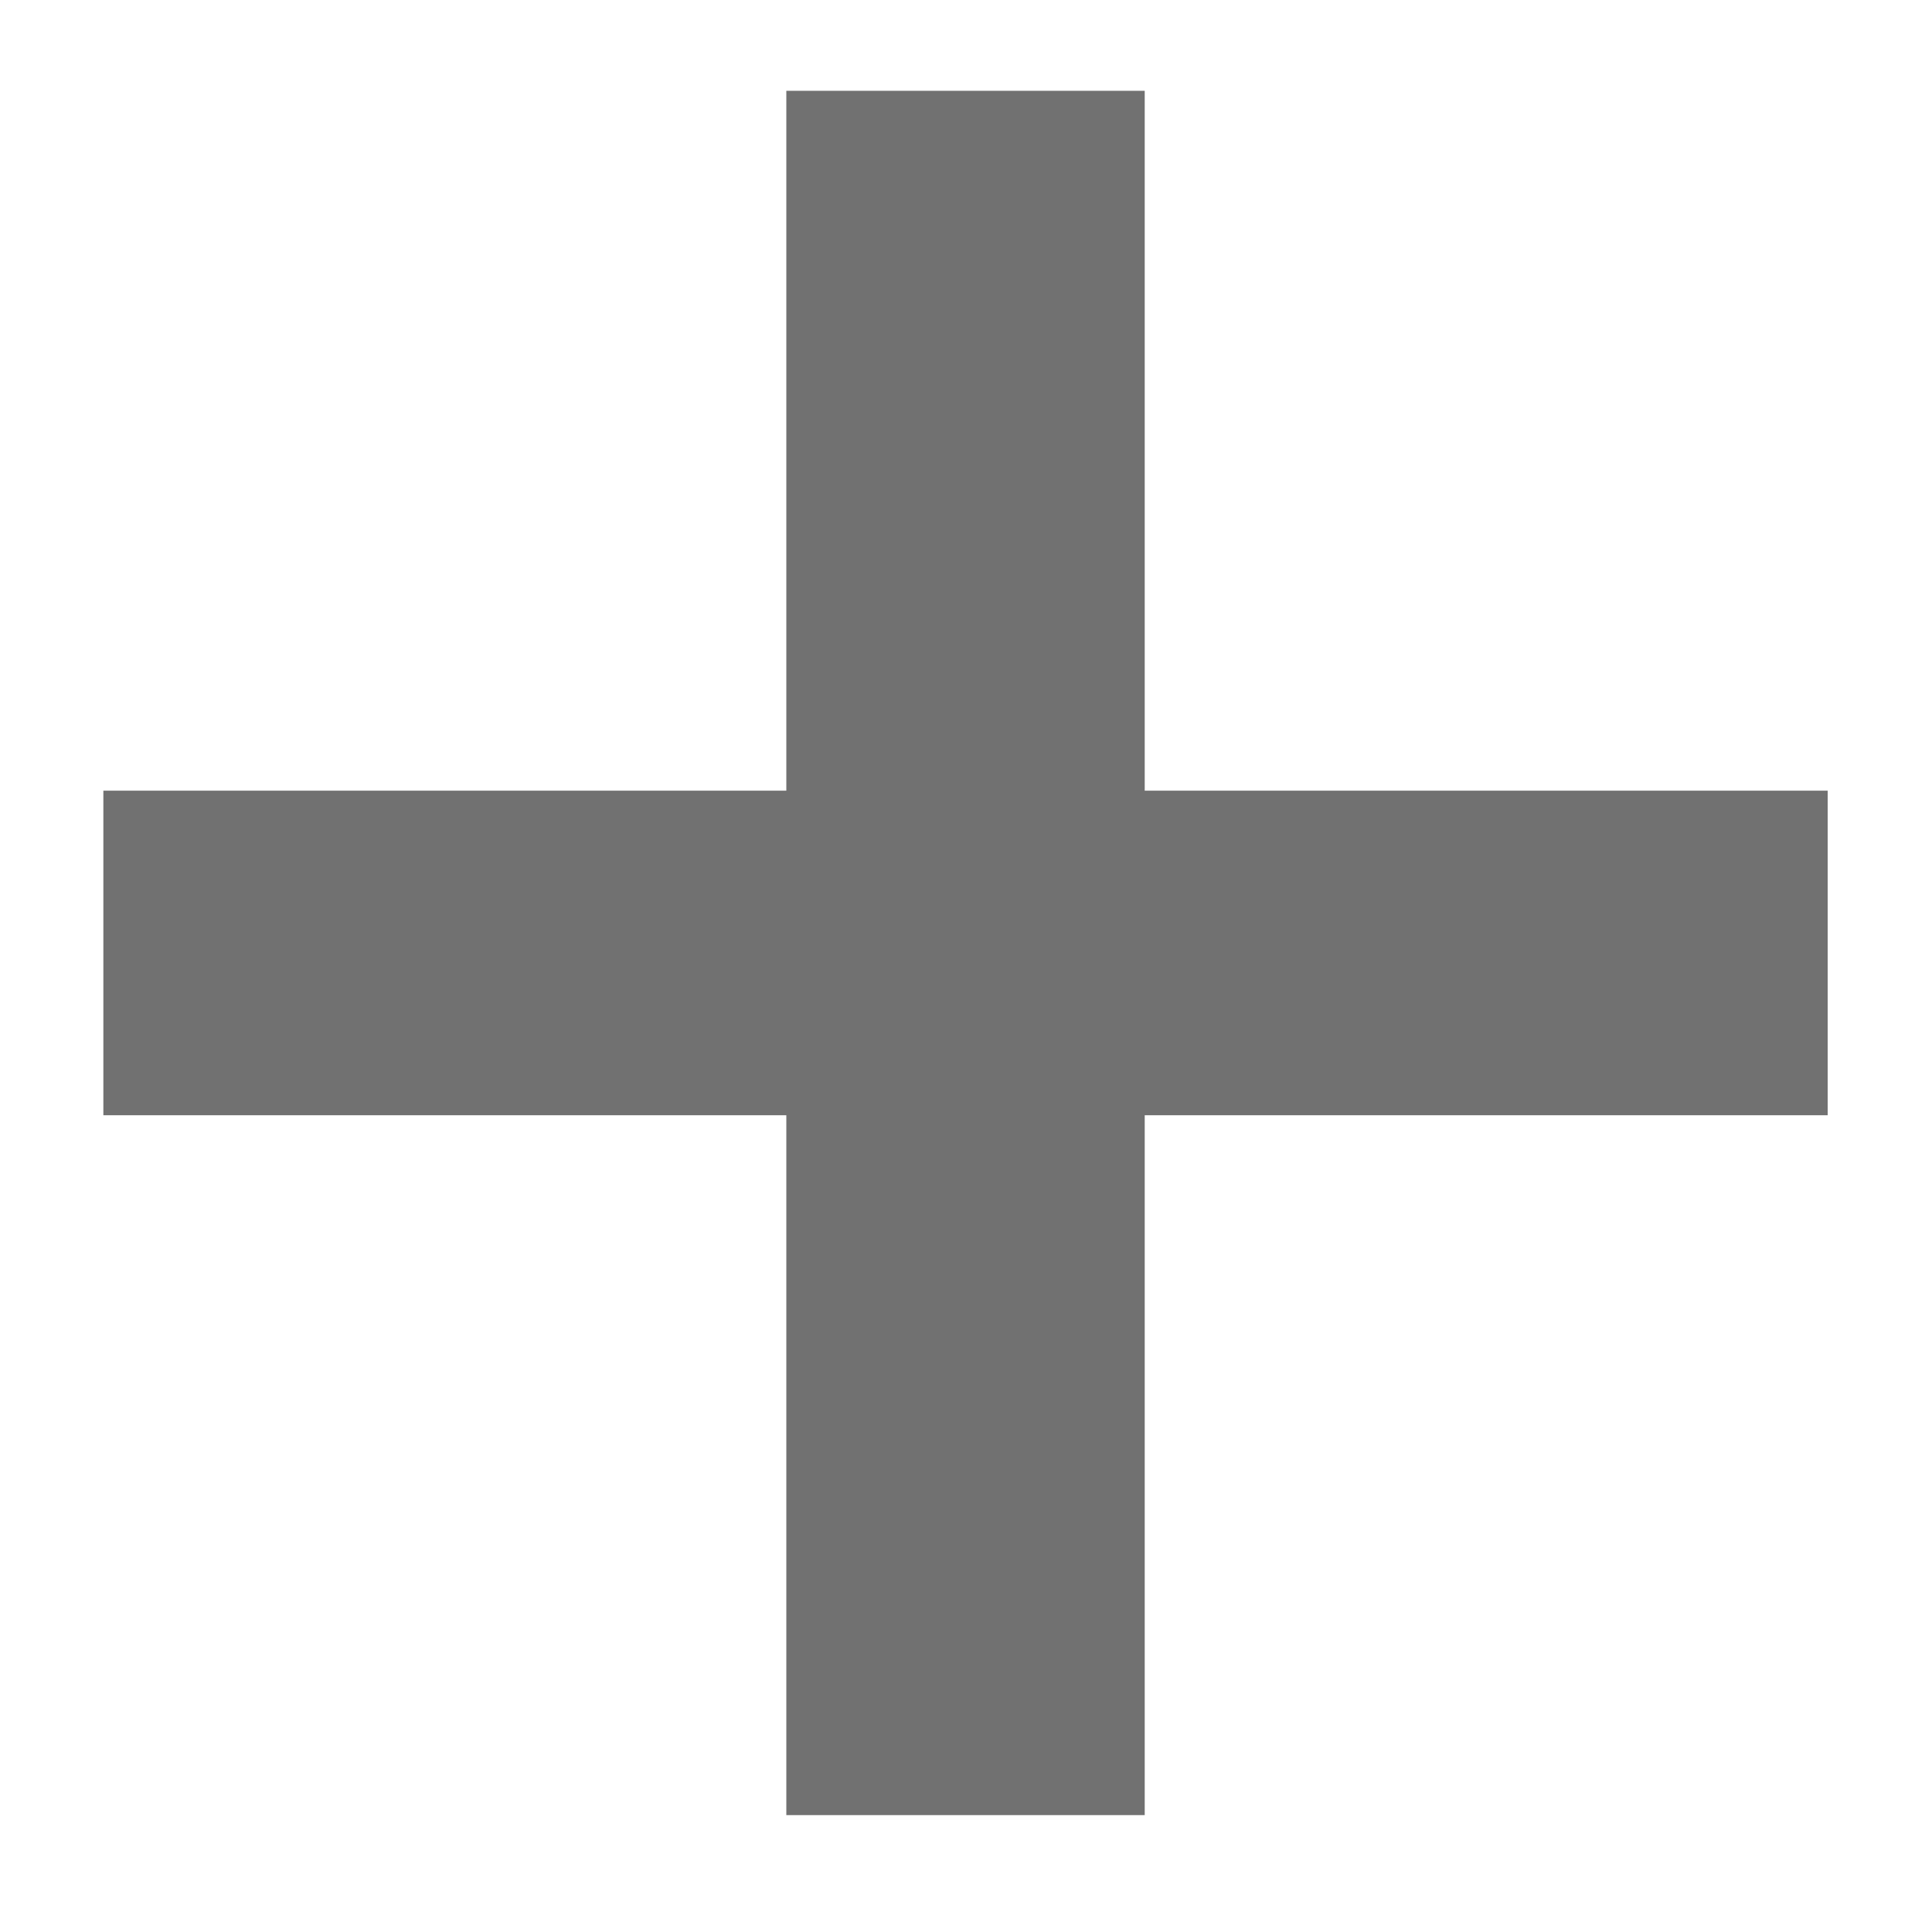 <svg width="16" height="16" viewBox="0 0 16 16" fill="none" xmlns="http://www.w3.org/2000/svg">
<path d="M15.136 9.236H9.48V15.032H6.512V9.236H0.856V6.548H6.512V0.752H9.48V6.548H15.136V9.236Z" fill="#717171"/>
</svg>
